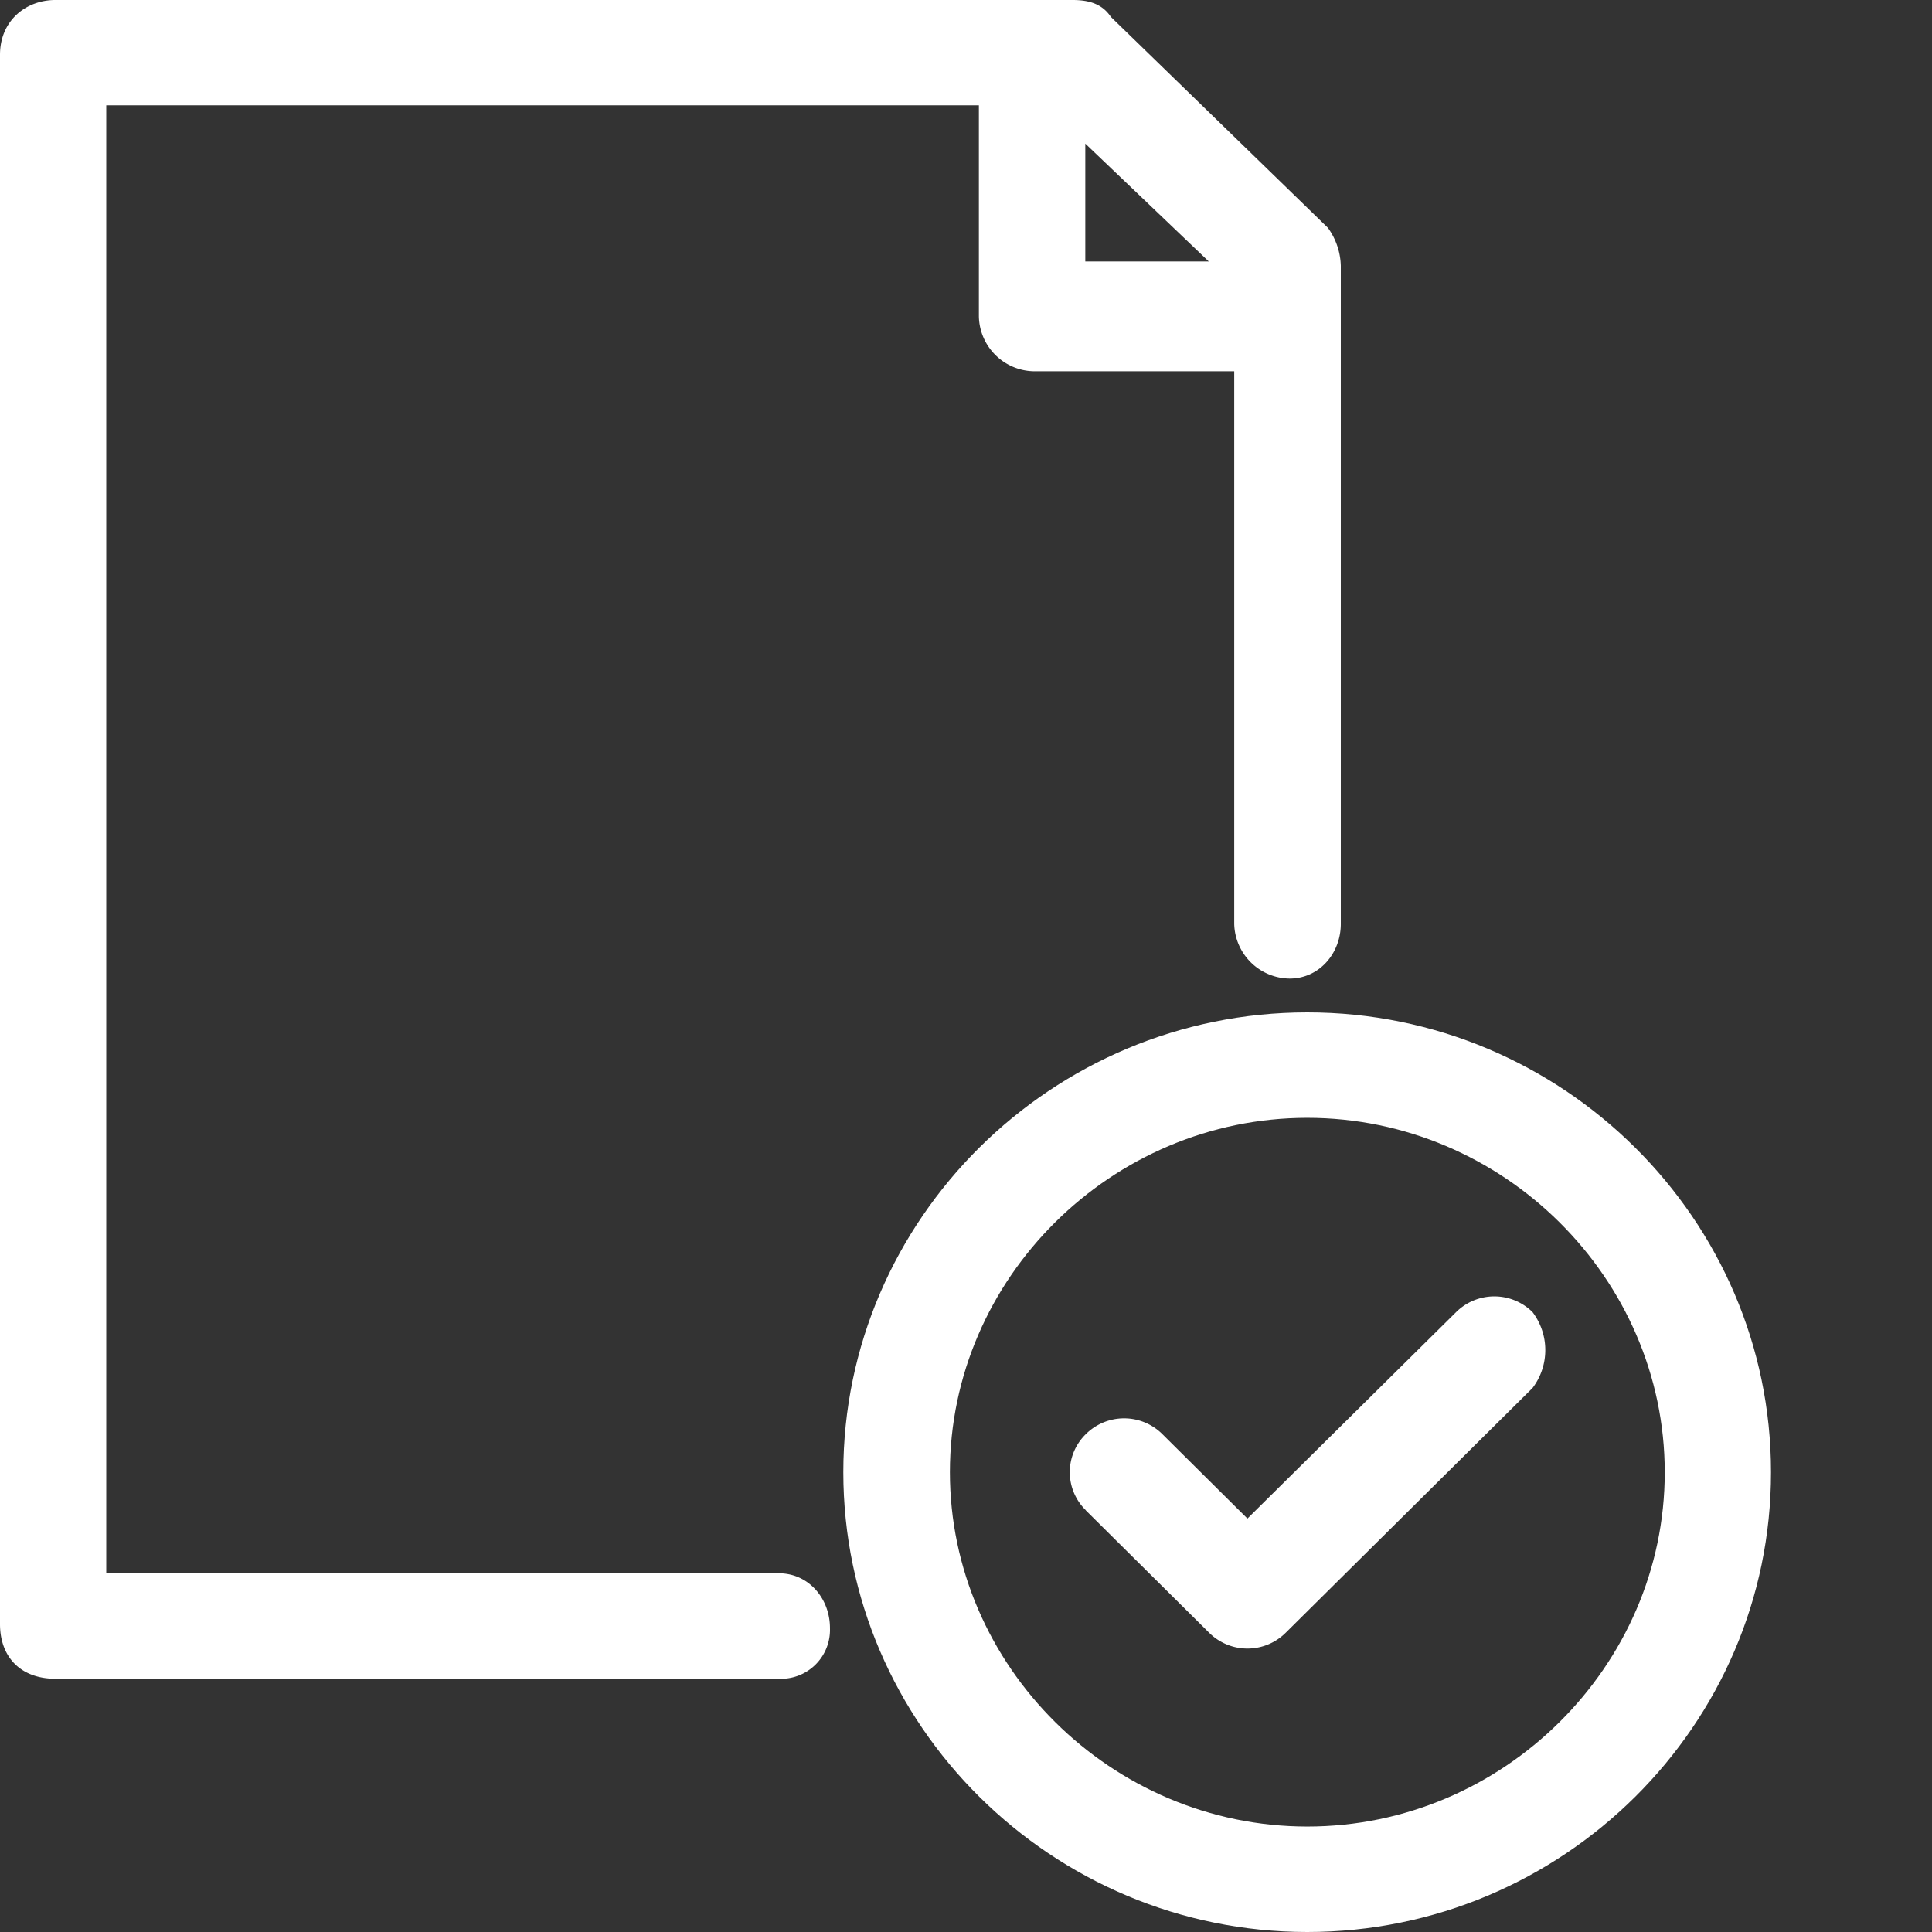 <svg width="12" height="12" viewBox="0 0 12 12" fill="none" xmlns="http://www.w3.org/2000/svg"><rect x="0" y="0" width="12" height="12" fill="#333333" stroke="none"/><path d="M6.741.89v.734h.767L6.74.891zm.925 1.416H6.424a.348.348 0 0 1-.344-.34V.654H.66v9.118h4.178c.185 0 .317.157.317.34a.304.304 0 0 1-.317.315H.344c-.212 0-.344-.131-.344-.34V.34C0 .13.159 0 .344 0h6.318c.106 0 .185.026.238.105l1.348 1.31a.42.42 0 0 1 .08.236v4.087c0 .183-.133.34-.318.34a.348.348 0 0 1-.344-.34V2.306z" fill="#fff"/><path d="M8.12 6.288c1.586 0 2.88 1.284 2.88 2.856C11.001 10.716 9.706 12 8.12 12c-1.586 0-2.882-1.284-2.882-2.856 0-1.572 1.296-2.856 2.882-2.856zm0 .655c-1.216 0-2.22.996-2.22 2.201s1.004 2.201 2.22 2.201c1.216 0 2.22-.996 2.22-2.2 0-1.206-1.004-2.202-2.22-2.202z" fill="#fff"/><path d="M6.744 9.38a.33.33 0 0 1 0-.472.337.337 0 0 1 .476 0l.528.524L9.044 8.15a.337.337 0 0 1 .475 0 .39.39 0 0 1 0 .471l-1.533 1.52a.337.337 0 0 1-.476 0l-.766-.76z" fill="#fff"/></svg>